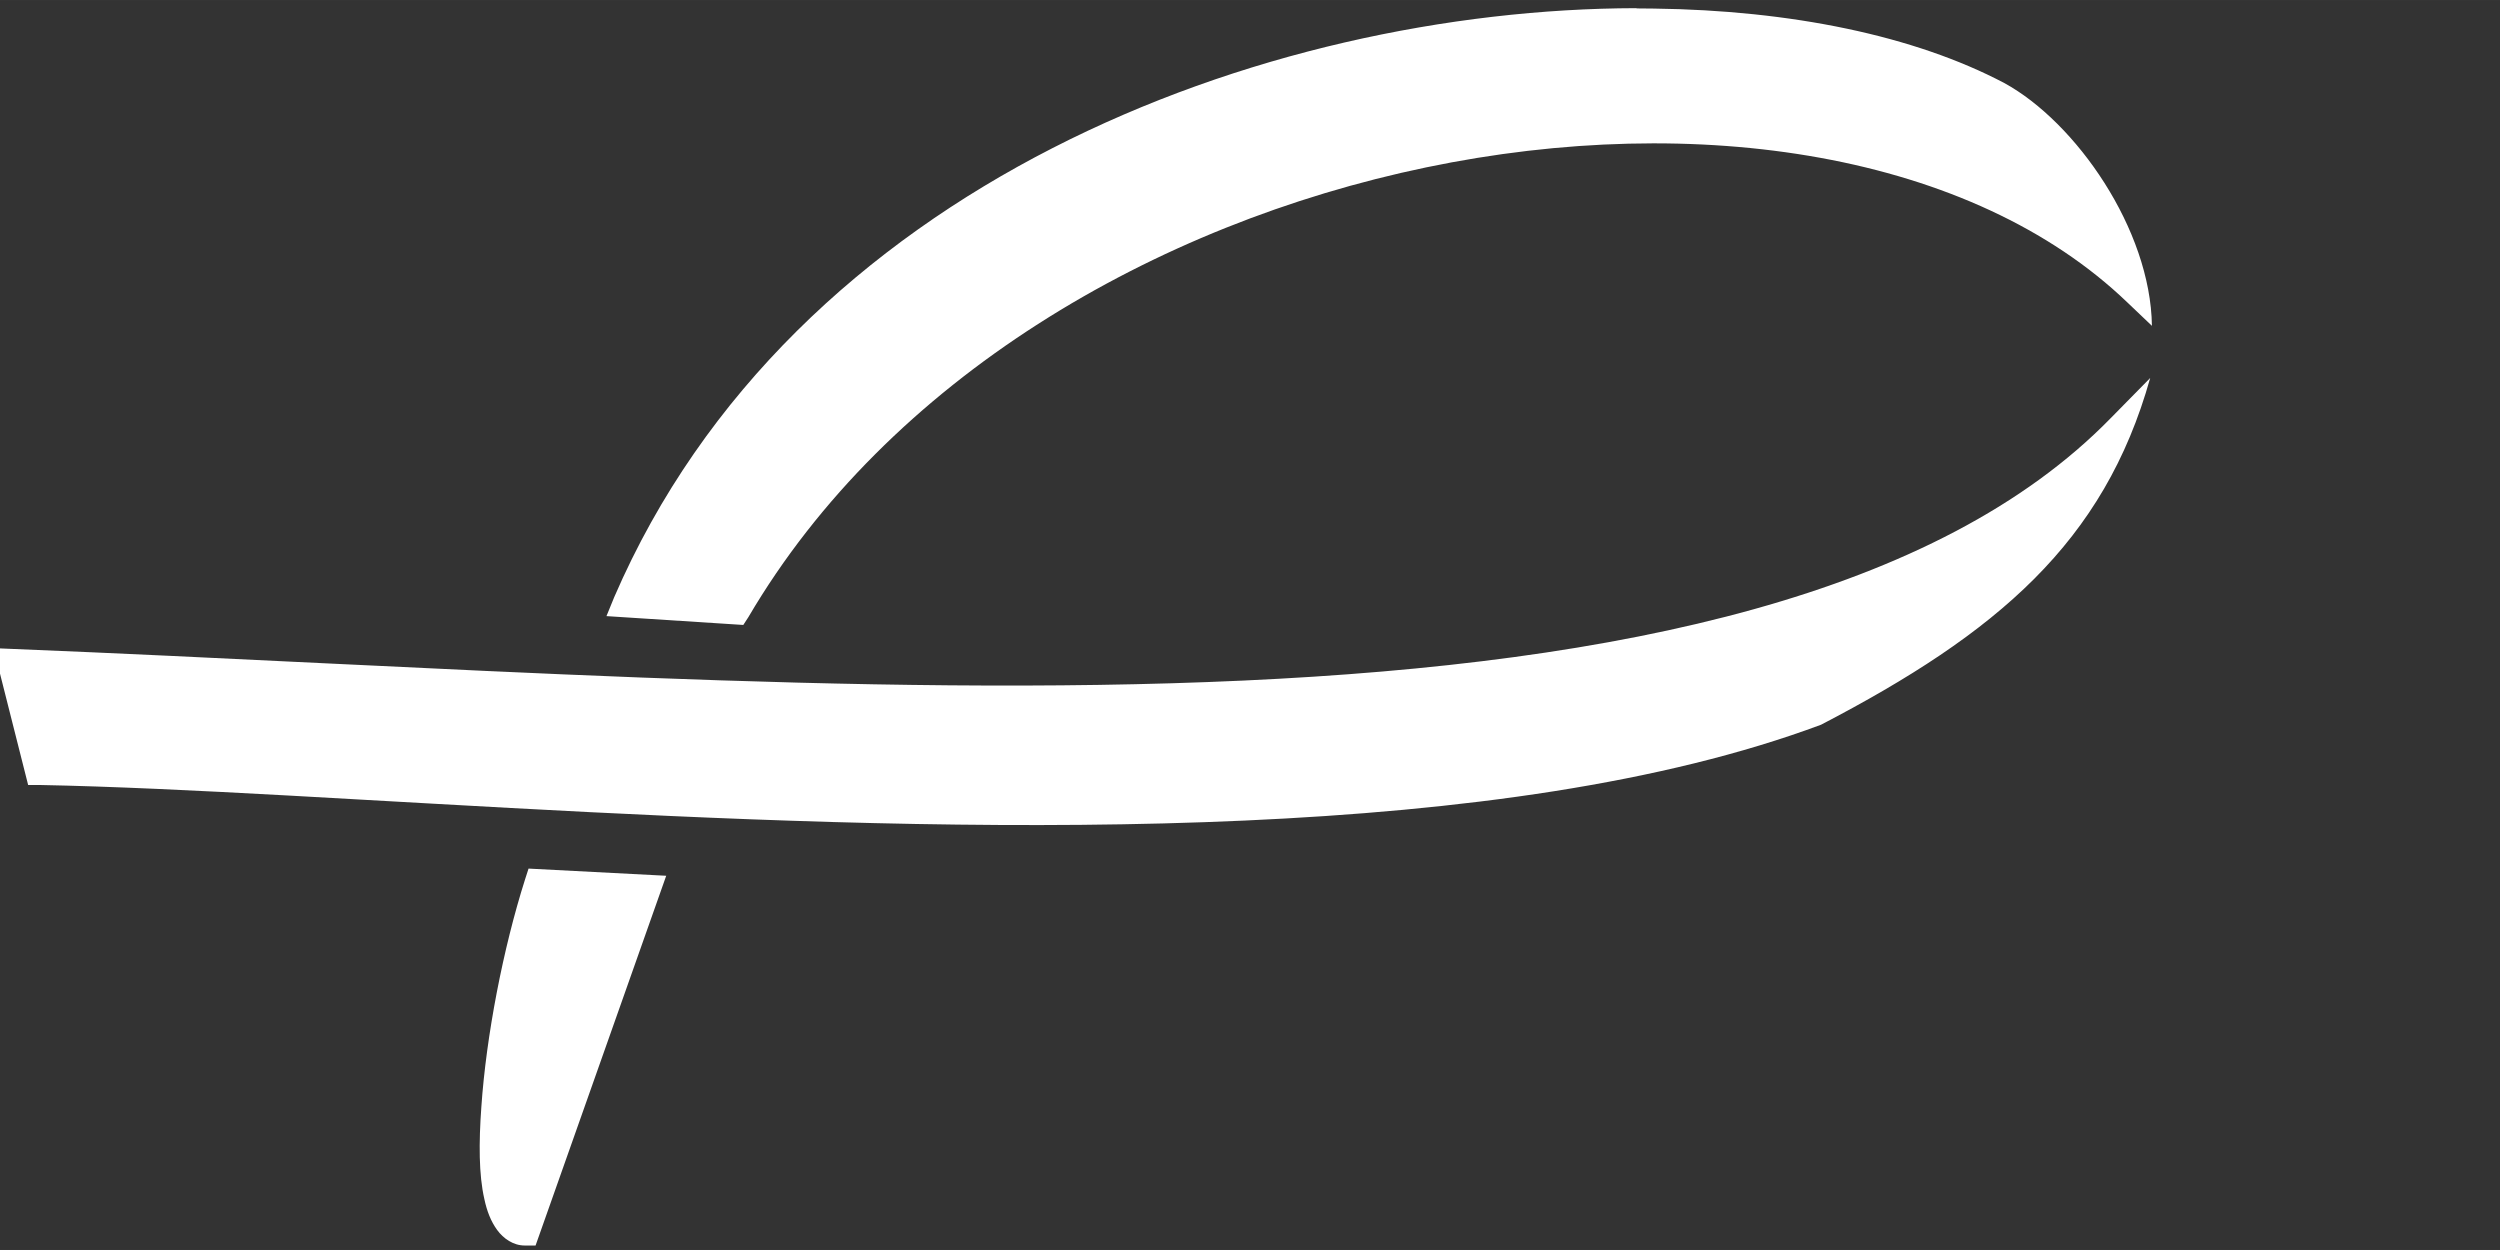 <?xml version="1.0" encoding="UTF-8" standalone="no"?>
<!-- Created with Inkscape (http://www.inkscape.org/) -->

<svg
   width="200"
   height="100"
   viewBox="0 0 52.917 26.458"
   version="1.1"
   id="svg31270"
   inkscape:version="1.1.1 (3bf5ae0d25, 2021-09-20)"
   sodipodi:docname="khg_logo_einzeilig_fisch.svg"
   xmlns:inkscape="http://www.inkscape.org/namespaces/inkscape"
   xmlns:sodipodi="http://sodipodi.sourceforge.net/DTD/sodipodi-0.dtd"
   xmlns="http://www.w3.org/2000/svg"
   xmlns:svg="http://www.w3.org/2000/svg">
  <rect x="0" y="0" width="52.917" height="26.458" fill="#333333" stroke="none"/>
  <sodipodi:namedview
     id="namedview31272"
     pagecolor="#ffffff"
     bordercolor="#999999"
     borderopacity="1"
     inkscape:pageshadow="0"
     inkscape:pageopacity="0"
     inkscape:pagecheckerboard="0"
     inkscape:document-units="mm"
     showgrid="false"
     units="px"
     inkscape:zoom="1.0507202"
     inkscape:cx="346.90491"
     inkscape:cy="-41.400175"
     inkscape:window-width="2256"
     inkscape:window-height="1398"
     inkscape:window-x="-11"
     inkscape:window-y="-11"
     inkscape:window-maximized="1"
     inkscape:current-layer="g953" />
  <defs
     id="defs31267">
    <rect
       x="589.992"
       y="81.759"
       width="1126.951"
       height="260.746"
       id="rect4365-8" />
    <rect
       x="589.992"
       y="81.759"
       width="1126.951"
       height="260.746"
       id="rect4365-4-6" />
  </defs>
  <g
     inkscape:label="Ebene 1"
     inkscape:groupmode="layer"
     id="layer1">
    <g
       id="g953"
       transform="matrix(1.747,0,0,1.747,-1.81,-9.284)"
       style="fill:#312f30;stroke-width:0.572">
      <path
         id="path2079-9"
         style="color:#000000;fill:#ffffff;stroke:none;stroke-width:0.058;-inkscape-stroke:none"
         d="M 20.864,5.413 C 16.348,5.423 10.642,7.545 8.478,12.549 l -0.094,0.23 1.658,0.107 0.061,-0.094 c 1.698,-2.891 4.925,-4.765 8.213,-5.45 3.288,-0.685 6.615,-0.169 8.496,1.637 l 0.297,0.283 C 27.093,8.094 26.189,6.795 25.32,6.32 24.229,5.745 22.735,5.439 21.076,5.418 21.004,5.417 20.933,5.416 20.862,5.416 Z M 27.087,9.895 26.61,10.38 C 24.518,12.524 20.68,13.349 16.099,13.56 11.517,13.771 6.21,13.379 1.195,13.177 L 0.958,13.167 1.377,14.825 h 0.134 c 3.527,0.067 9.392,0.667 14.608,0.431 2.608,-0.118 5.056,-0.443 6.981,-1.161 2.13,-1.108 3.429,-2.206 3.988,-4.201 z M 7.44,15.838 7.399,15.965 c -0.267,0.839 -0.472,1.898 -0.531,2.763 -0.031,0.432 -0.031,0.818 0.036,1.112 0.031,0.147 0.079,0.271 0.155,0.376 0.076,0.105 0.198,0.19 0.337,0.189 h 0.129 l 1.583,-4.48 z"
         sodipodi:nodetypes="cccccsccccccccccccccccccccscccc" />
    </g>
  </g>
</svg>
